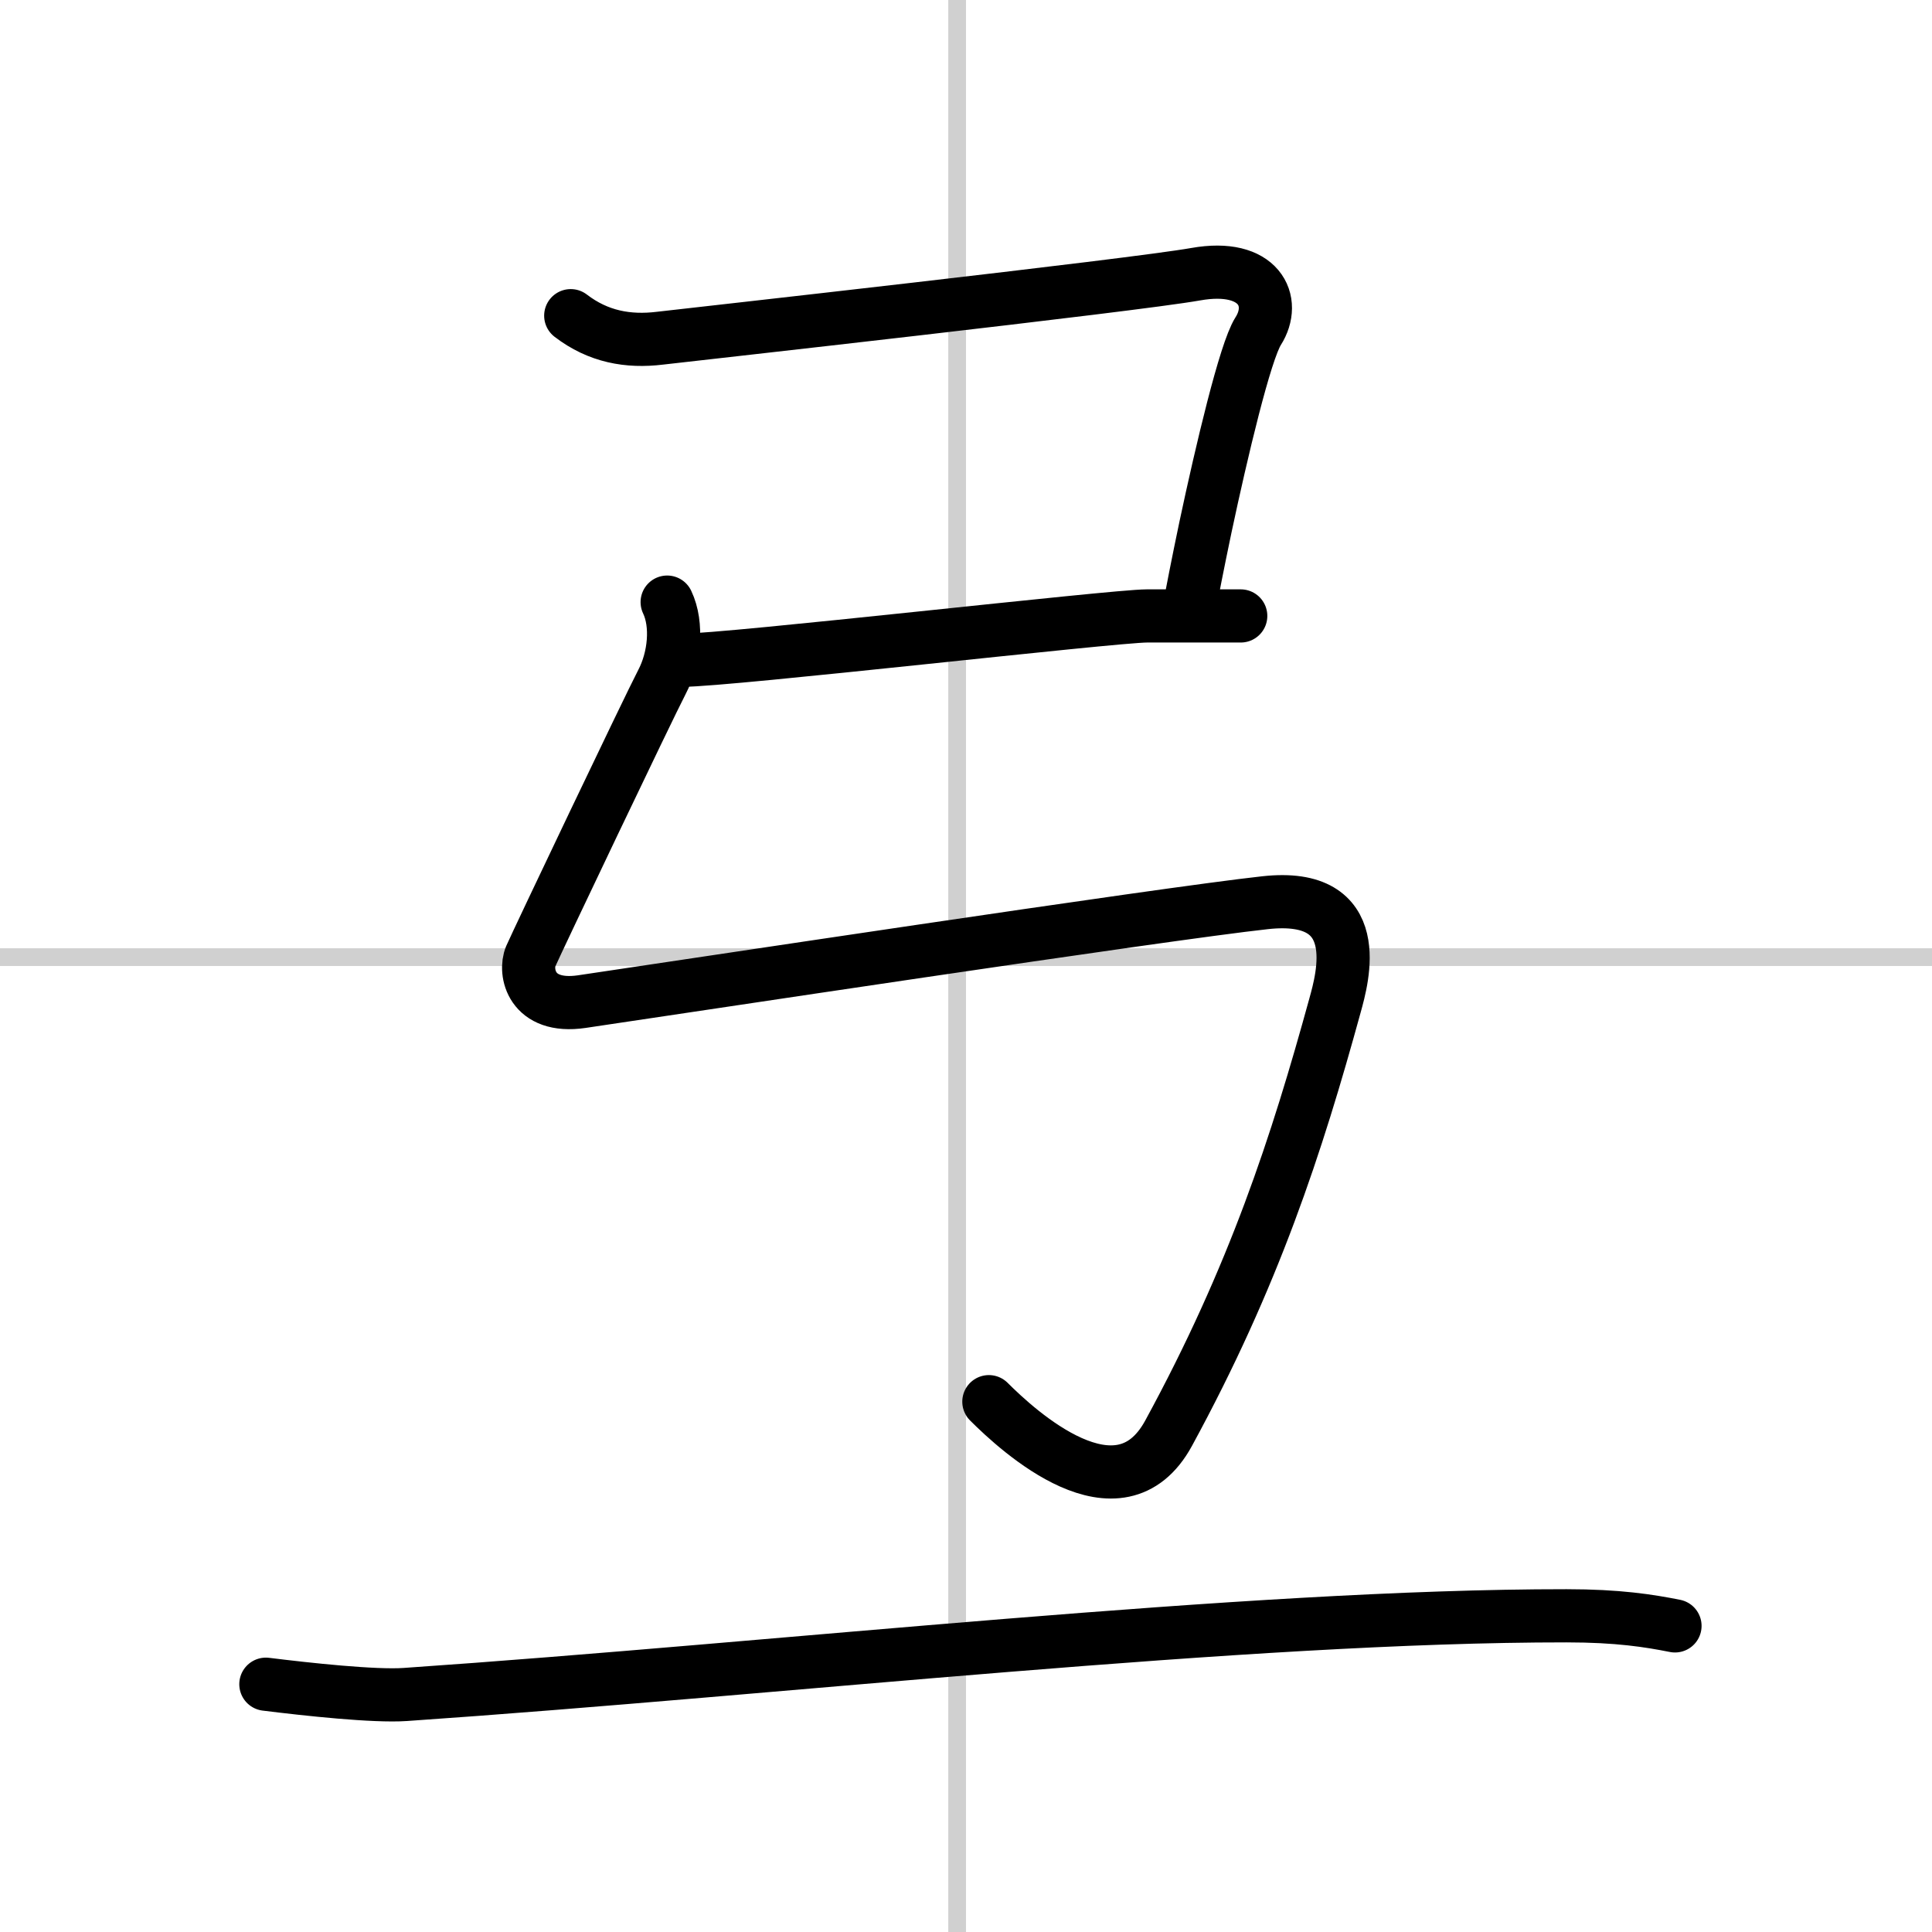 <svg width="400" height="400" viewBox="0 0 109 109" xmlns="http://www.w3.org/2000/svg"><rect x="0" y="0" width="109" height="109" fill="#808080" stroke="none"/><g fill="none" stroke="#000" stroke-linecap="round" stroke-linejoin="round" stroke-width="3"><rect width="100%" height="100%" fill="#fff" stroke="#fff"/><line x1="54" x2="54" y2="109" stroke="#d0d0d0" stroke-width="1"/><line x2="109" y1="54" y2="54" stroke="#d0d0d0" stroke-width="1"/><path d="m32.2 17.81c1.55 1.19 3.24 1.49 5.04 1.27 1.8-0.21 26.62-2.97 30.22-3.61s4.6 1.53 3.52 3.22c-0.73 1.15-2.06 6.77-2.97 11.05-0.43 2.05-0.77 3.79-0.91 4.59"/><path d="m38.5 37.25c2.64 0 24.32-2.5 26.21-2.5s3.78 0 5.29 0"/><path d="m37.64 33.97c0.61 1.28 0.41 3.16-0.29 4.5-0.8 1.54-7.04 14.64-7.41 15.49-0.36 0.85 0 2.97 2.88 2.55 5.17-0.76 32.78-4.95 38.55-5.58 5.77-0.64 4.37 4.27 3.95 5.79-2.16 7.86-4.57 15.29-9.39 24.14-2.79 5.12-8.5-0.14-10.14-1.78"/><path d="m15 95.02c2.33 0.29 6.12 0.7 7.86 0.58 21.26-1.46 47.47-4.45 65.52-4.44 2.91 0 4.66 0.28 6.12 0.57"/></g></svg>
